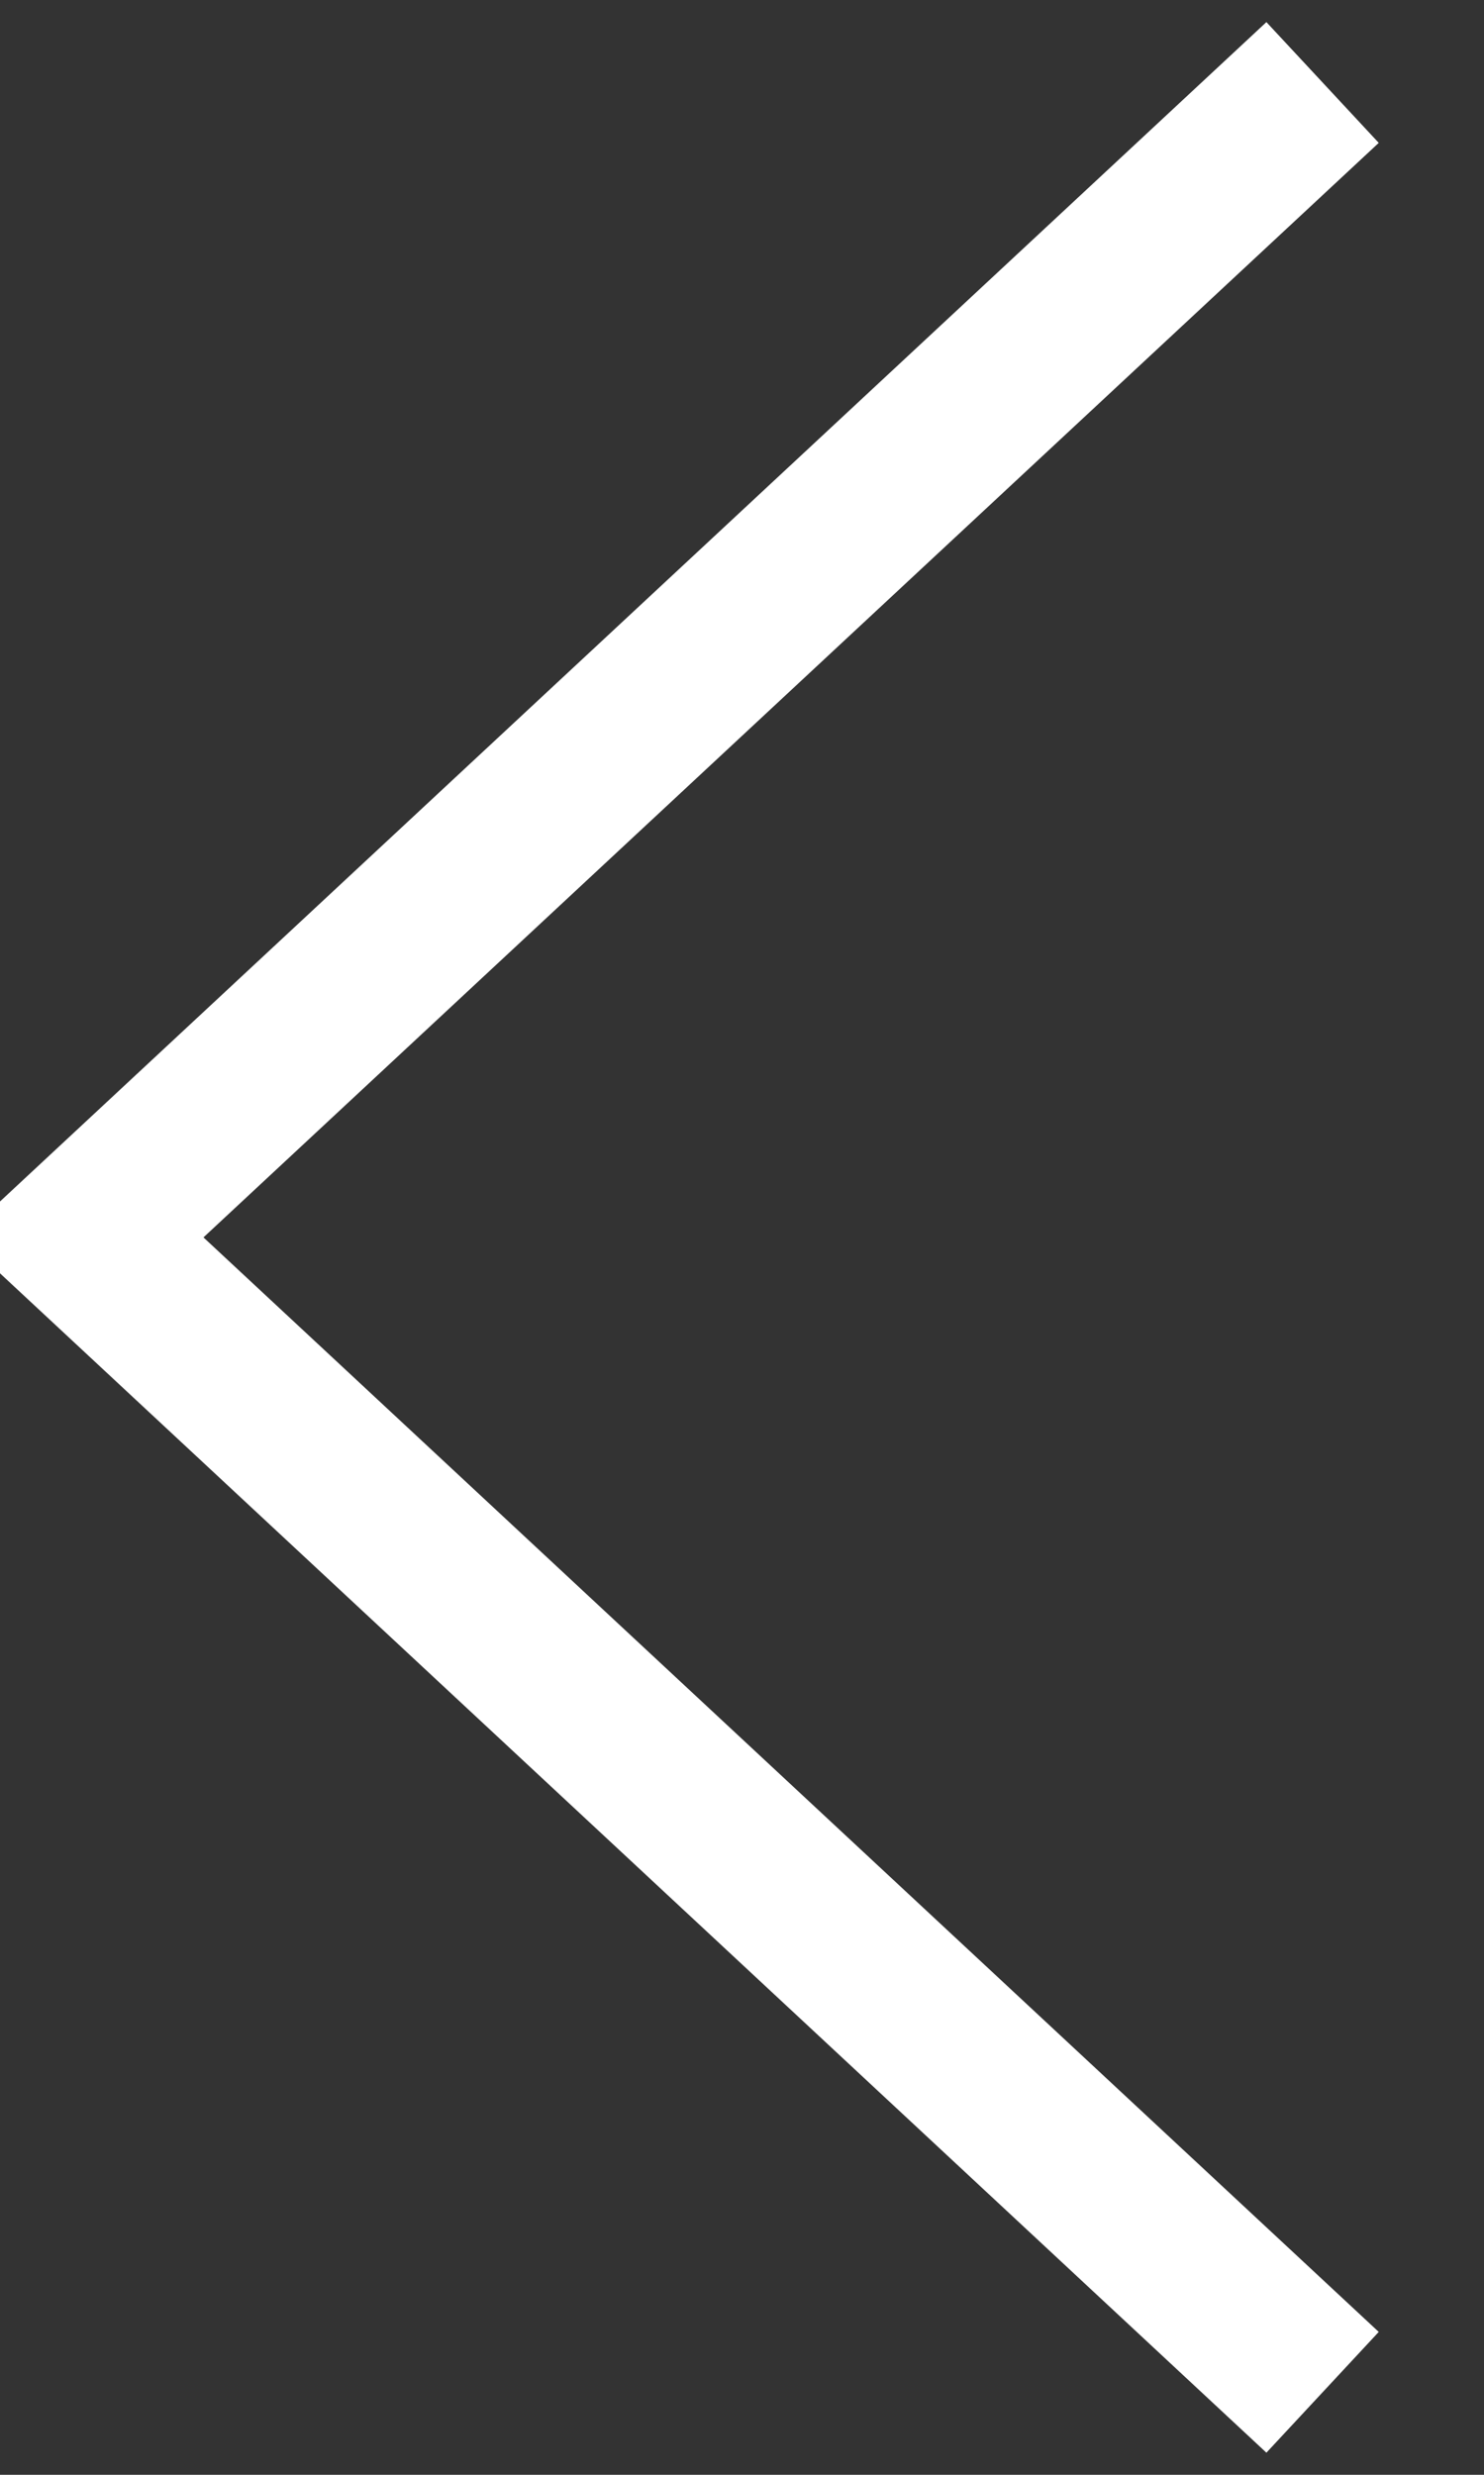 <?xml version="1.0" encoding="utf-8"?>
<svg width="9px" height="15px" viewBox="0 0 9 15" version="1.1" xmlns:xlink="http://www.w3.org/1999/xlink" xmlns="http://www.w3.org/2000/svg">
  <rect x="0" y="0" width="9" height="15" fill="#333333" stroke="none"/>
  <path d="M-3.97382e-15 7.521L7 0L14 7.521" transform="matrix(-1.1924881E-08 1 1 1.1924881E-08 0.5 0.5)" id="Path" fill="none" fill-rule="evenodd" stroke="#fff" stroke-width="1" />
</svg>